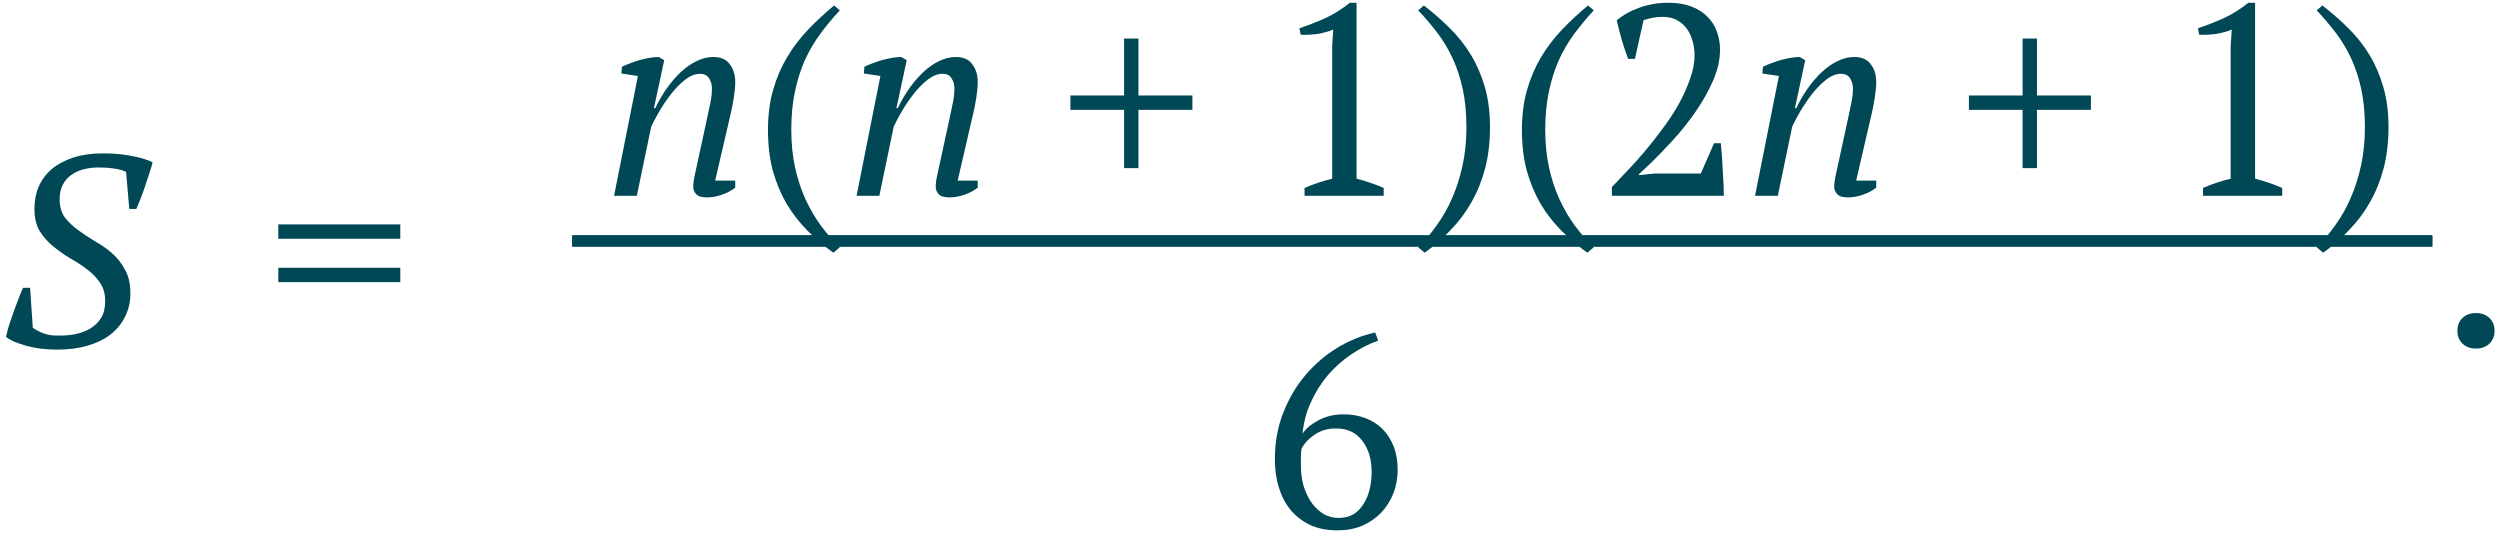 <?xml version="1.0" encoding="UTF-8"?> <svg xmlns="http://www.w3.org/2000/svg" width="166" height="36" viewBox="0 0 166 36" fill="none"> <path d="M2.178 21.758C2.31 21.866 2.532 21.986 2.844 22.118C3.156 22.238 3.486 22.292 3.834 22.28C4.23 22.292 4.614 22.262 4.986 22.19C5.358 22.118 5.694 21.992 5.994 21.812C6.294 21.632 6.534 21.398 6.714 21.11C6.894 20.81 6.984 20.438 6.984 19.994C6.984 19.502 6.864 19.088 6.624 18.752C6.396 18.416 6.108 18.122 5.76 17.87C5.412 17.606 5.034 17.36 4.626 17.132C4.23 16.892 3.858 16.628 3.51 16.34C3.162 16.052 2.868 15.716 2.628 15.332C2.4 14.936 2.286 14.45 2.286 13.874C2.286 13.322 2.382 12.824 2.574 12.38C2.778 11.924 3.072 11.534 3.456 11.21C3.852 10.886 4.332 10.634 4.896 10.454C5.46 10.274 6.102 10.184 6.822 10.184C7.554 10.184 8.208 10.244 8.784 10.364C9.36 10.472 9.81 10.61 10.134 10.778C10.086 10.982 10.014 11.222 9.918 11.498C9.834 11.762 9.744 12.038 9.648 12.326C9.552 12.614 9.45 12.896 9.342 13.172C9.234 13.436 9.138 13.67 9.054 13.874H8.586L8.37 11.408C8.166 11.312 7.902 11.24 7.578 11.192C7.266 11.144 6.924 11.12 6.552 11.12C6.192 11.12 5.85 11.162 5.526 11.246C5.214 11.33 4.938 11.462 4.698 11.642C4.47 11.81 4.29 12.026 4.158 12.29C4.026 12.554 3.96 12.866 3.96 13.226C3.96 13.706 4.074 14.108 4.302 14.432C4.542 14.744 4.836 15.026 5.184 15.278C5.532 15.53 5.904 15.776 6.3 16.016C6.708 16.244 7.086 16.508 7.434 16.808C7.782 17.108 8.07 17.474 8.298 17.906C8.538 18.326 8.658 18.848 8.658 19.472C8.658 20.036 8.544 20.546 8.316 21.002C8.1 21.458 7.782 21.854 7.362 22.19C6.954 22.514 6.444 22.766 5.832 22.946C5.232 23.126 4.548 23.216 3.78 23.216C3.396 23.216 3.024 23.192 2.664 23.144C2.316 23.096 1.992 23.03 1.692 22.946C1.404 22.862 1.146 22.772 0.918 22.676C0.69 22.568 0.516 22.466 0.396 22.37C0.444 22.154 0.51 21.902 0.594 21.614C0.69 21.314 0.792 21.014 0.9 20.714C1.008 20.414 1.116 20.126 1.224 19.85C1.332 19.562 1.434 19.316 1.53 19.112H1.998L2.178 21.758Z" fill="#004856"></path> <path d="M18.48 14.9H26.58V15.854H18.48V14.9ZM18.48 17.78H26.58V18.734H18.48V17.78Z" fill="#004856"></path> <path d="M163.172 21.974C163.172 21.614 163.286 21.326 163.514 21.11C163.742 20.894 164.036 20.786 164.396 20.786C164.768 20.786 165.068 20.894 165.296 21.11C165.524 21.326 165.638 21.614 165.638 21.974C165.638 22.322 165.524 22.604 165.296 22.82C165.068 23.036 164.768 23.144 164.396 23.144C164.036 23.144 163.742 23.036 163.514 22.82C163.286 22.604 163.172 22.322 163.172 21.974Z" fill="#004856"></path> <path d="M46.948 7.87C47.032 7.498 47.104 7.156 47.164 6.844C47.236 6.52 47.272 6.202 47.272 5.89C47.272 5.614 47.206 5.38 47.074 5.188C46.954 4.996 46.756 4.9 46.48 4.9C46.156 4.9 45.826 5.032 45.49 5.296C45.154 5.56 44.842 5.878 44.554 6.25C44.266 6.622 44.002 7.012 43.762 7.42C43.534 7.816 43.36 8.146 43.24 8.41L42.286 13H40.774L42.358 5.044L41.26 4.882L41.296 4.432C41.464 4.348 41.65 4.27 41.854 4.198C42.07 4.114 42.286 4.042 42.502 3.982C42.73 3.922 42.946 3.874 43.15 3.838C43.366 3.802 43.564 3.784 43.744 3.784L44.104 4L43.42 7.186H43.51C43.738 6.706 43.996 6.262 44.284 5.854C44.584 5.434 44.896 5.074 45.22 4.774C45.556 4.462 45.904 4.222 46.264 4.054C46.624 3.874 46.99 3.784 47.362 3.784C47.866 3.784 48.232 3.946 48.46 4.27C48.7 4.582 48.82 4.978 48.82 5.458C48.82 5.722 48.79 6.052 48.73 6.448C48.67 6.844 48.598 7.216 48.514 7.564L47.488 11.992H48.82V12.46C48.58 12.652 48.286 12.808 47.938 12.928C47.602 13.048 47.272 13.108 46.948 13.108C46.6 13.108 46.36 13.036 46.228 12.892C46.096 12.748 46.03 12.592 46.03 12.424C46.03 12.196 46.06 11.95 46.12 11.686C46.18 11.41 46.24 11.134 46.3 10.858L46.948 7.87Z" fill="#004856"></path> <path d="M55.332 16.78C54.72 16.336 54.15 15.85 53.622 15.322C53.094 14.794 52.632 14.2 52.236 13.54C51.852 12.88 51.546 12.148 51.318 11.344C51.102 10.54 50.994 9.634 50.994 8.626C50.994 7.642 51.108 6.754 51.336 5.962C51.564 5.17 51.876 4.444 52.272 3.784C52.668 3.124 53.13 2.518 53.658 1.966C54.198 1.402 54.774 0.868 55.386 0.364L55.764 0.688C55.284 1.204 54.846 1.732 54.45 2.272C54.054 2.812 53.712 3.4 53.424 4.036C53.148 4.672 52.932 5.368 52.776 6.124C52.62 6.868 52.542 7.702 52.542 8.626C52.542 9.526 52.626 10.36 52.794 11.128C52.962 11.884 53.19 12.58 53.478 13.216C53.778 13.864 54.12 14.452 54.504 14.98C54.9 15.508 55.32 15.988 55.764 16.42L55.332 16.78Z" fill="#004856"></path> <path d="M63.05 7.87C63.133 7.498 63.206 7.156 63.266 6.844C63.337 6.52 63.373 6.202 63.373 5.89C63.373 5.614 63.307 5.38 63.175 5.188C63.056 4.996 62.858 4.9 62.581 4.9C62.258 4.9 61.928 5.032 61.592 5.296C61.255 5.56 60.944 5.878 60.656 6.25C60.367 6.622 60.103 7.012 59.864 7.42C59.636 7.816 59.462 8.146 59.342 8.41L58.388 13H56.876L58.459 5.044L57.361 4.882L57.398 4.432C57.566 4.348 57.752 4.27 57.956 4.198C58.172 4.114 58.388 4.042 58.603 3.982C58.831 3.922 59.047 3.874 59.252 3.838C59.468 3.802 59.666 3.784 59.846 3.784L60.206 4L59.522 7.186H59.611C59.84 6.706 60.097 6.262 60.386 5.854C60.685 5.434 60.998 5.074 61.322 4.774C61.657 4.462 62.005 4.222 62.365 4.054C62.725 3.874 63.092 3.784 63.464 3.784C63.968 3.784 64.334 3.946 64.561 4.27C64.802 4.582 64.921 4.978 64.921 5.458C64.921 5.722 64.891 6.052 64.832 6.448C64.772 6.844 64.7 7.216 64.615 7.564L63.59 11.992H64.921V12.46C64.681 12.652 64.388 12.808 64.04 12.928C63.703 13.048 63.373 13.108 63.05 13.108C62.702 13.108 62.462 13.036 62.33 12.892C62.197 12.748 62.132 12.592 62.132 12.424C62.132 12.196 62.161 11.95 62.221 11.686C62.282 11.41 62.342 11.134 62.401 10.858L63.05 7.87Z" fill="#004856"></path> <path d="M71.076 6.34H74.64V2.56H75.594V6.34H79.176V7.294H75.594V11.164H74.64V7.294H71.076V6.34Z" fill="#004856"></path> <path d="M91.876 13H86.621V12.478C86.921 12.346 87.221 12.232 87.52 12.136C87.832 12.028 88.144 11.938 88.457 11.866V3.028L88.528 1.966C88.192 2.098 87.844 2.194 87.484 2.254C87.124 2.302 86.752 2.32 86.368 2.308L86.278 1.876C86.831 1.696 87.4 1.474 87.989 1.21C88.576 0.934 89.123 0.592 89.626 0.184H90.076V11.866C90.376 11.938 90.677 12.028 90.977 12.136C91.276 12.232 91.576 12.346 91.876 12.478V13Z" fill="#004856"></path> <path d="M94.166 16.42C94.61 15.988 95.024 15.496 95.408 14.944C95.804 14.404 96.146 13.798 96.434 13.126C96.722 12.466 96.95 11.746 97.118 10.966C97.286 10.186 97.37 9.346 97.37 8.446C97.37 7.522 97.292 6.694 97.136 5.962C96.98 5.23 96.764 4.558 96.488 3.946C96.212 3.334 95.876 2.764 95.48 2.236C95.084 1.708 94.646 1.192 94.166 0.688L94.544 0.364C95.156 0.832 95.726 1.33 96.254 1.858C96.794 2.386 97.262 2.974 97.658 3.622C98.054 4.27 98.366 4.99 98.594 5.782C98.822 6.574 98.936 7.462 98.936 8.446C98.936 9.442 98.828 10.354 98.612 11.182C98.396 11.998 98.096 12.742 97.712 13.414C97.328 14.098 96.866 14.716 96.326 15.268C95.798 15.832 95.222 16.336 94.598 16.78L94.166 16.42Z" fill="#004856"></path> <path d="M105.394 16.78C104.782 16.336 104.212 15.85 103.684 15.322C103.156 14.794 102.694 14.2 102.298 13.54C101.914 12.88 101.608 12.148 101.38 11.344C101.164 10.54 101.056 9.634 101.056 8.626C101.056 7.642 101.17 6.754 101.398 5.962C101.626 5.17 101.938 4.444 102.334 3.784C102.73 3.124 103.192 2.518 103.72 1.966C104.26 1.402 104.836 0.868 105.448 0.364L105.826 0.688C105.346 1.204 104.908 1.732 104.512 2.272C104.116 2.812 103.774 3.4 103.486 4.036C103.21 4.672 102.994 5.368 102.838 6.124C102.682 6.868 102.604 7.702 102.604 8.626C102.604 9.526 102.688 10.36 102.856 11.128C103.024 11.884 103.252 12.58 103.54 13.216C103.84 13.864 104.182 14.452 104.566 14.98C104.962 15.508 105.382 15.988 105.826 16.42L105.394 16.78Z" fill="#004856"></path> <path d="M108.558 3.91H108.108C107.976 3.562 107.838 3.154 107.694 2.686C107.562 2.218 107.448 1.774 107.352 1.354C107.772 0.994 108.276 0.712 108.864 0.508C109.452 0.292 110.088 0.184 110.772 0.184C111.372 0.184 111.888 0.268 112.32 0.436C112.752 0.604 113.106 0.832 113.382 1.12C113.67 1.408 113.88 1.744 114.012 2.128C114.144 2.5 114.21 2.89 114.21 3.298C114.21 3.97 114.054 4.66 113.742 5.368C113.43 6.076 113.04 6.766 112.572 7.438C112.116 8.098 111.618 8.722 111.078 9.31C110.538 9.898 110.04 10.414 109.584 10.858L108.828 11.56V11.632L109.836 11.524H112.932L113.814 9.508H114.264C114.288 9.772 114.312 10.06 114.336 10.372C114.36 10.684 114.378 11.002 114.39 11.326C114.414 11.638 114.432 11.944 114.444 12.244C114.456 12.532 114.462 12.784 114.462 13H107.028V12.424C107.292 12.148 107.61 11.812 107.982 11.416C108.366 11.02 108.762 10.582 109.17 10.102C109.578 9.622 109.98 9.112 110.376 8.572C110.784 8.032 111.144 7.486 111.456 6.934C111.768 6.37 112.02 5.812 112.212 5.26C112.416 4.708 112.518 4.18 112.518 3.676C112.518 3.328 112.47 2.998 112.374 2.686C112.29 2.374 112.158 2.104 111.978 1.876C111.798 1.636 111.576 1.45 111.312 1.318C111.06 1.186 110.766 1.12 110.43 1.12C110.178 1.12 109.956 1.138 109.764 1.174C109.572 1.21 109.362 1.264 109.134 1.336L108.558 3.91Z" fill="#004856"></path> <path d="M122.71 7.87C122.794 7.498 122.866 7.156 122.926 6.844C122.998 6.52 123.034 6.202 123.034 5.89C123.034 5.614 122.968 5.38 122.836 5.188C122.716 4.996 122.518 4.9 122.242 4.9C121.918 4.9 121.588 5.032 121.252 5.296C120.916 5.56 120.604 5.878 120.316 6.25C120.028 6.622 119.764 7.012 119.524 7.42C119.296 7.816 119.122 8.146 119.002 8.41L118.048 13H116.536L118.12 5.044L117.022 4.882L117.058 4.432C117.226 4.348 117.412 4.27 117.616 4.198C117.832 4.114 118.048 4.042 118.264 3.982C118.492 3.922 118.708 3.874 118.912 3.838C119.128 3.802 119.326 3.784 119.506 3.784L119.866 4L119.182 7.186H119.272C119.5 6.706 119.758 6.262 120.046 5.854C120.346 5.434 120.658 5.074 120.982 4.774C121.318 4.462 121.666 4.222 122.026 4.054C122.386 3.874 122.752 3.784 123.124 3.784C123.628 3.784 123.994 3.946 124.222 4.27C124.462 4.582 124.582 4.978 124.582 5.458C124.582 5.722 124.552 6.052 124.492 6.448C124.432 6.844 124.36 7.216 124.276 7.564L123.25 11.992H124.582V12.46C124.342 12.652 124.048 12.808 123.7 12.928C123.364 13.048 123.034 13.108 122.71 13.108C122.362 13.108 122.122 13.036 121.99 12.892C121.858 12.748 121.792 12.592 121.792 12.424C121.792 12.196 121.822 11.95 121.882 11.686C121.942 11.41 122.002 11.134 122.062 10.858L122.71 7.87Z" fill="#004856"></path> <path d="M130.736 6.34H134.3V2.56H135.254V6.34H138.836V7.294H135.254V11.164H134.3V7.294H130.736V6.34Z" fill="#004856"></path> <path d="M151.537 13H146.281V12.478C146.581 12.346 146.881 12.232 147.181 12.136C147.493 12.028 147.805 11.938 148.117 11.866V3.028L148.189 1.966C147.853 2.098 147.505 2.194 147.145 2.254C146.785 2.302 146.413 2.32 146.029 2.308L145.939 1.876C146.491 1.696 147.061 1.474 147.649 1.21C148.237 0.934 148.783 0.592 149.287 0.184H149.737V11.866C150.037 11.938 150.337 12.028 150.637 12.136C150.937 12.232 151.237 12.346 151.537 12.478V13Z" fill="#004856"></path> <path d="M153.826 16.42C154.27 15.988 154.684 15.496 155.068 14.944C155.464 14.404 155.806 13.798 156.094 13.126C156.382 12.466 156.61 11.746 156.778 10.966C156.946 10.186 157.03 9.346 157.03 8.446C157.03 7.522 156.952 6.694 156.796 5.962C156.64 5.23 156.424 4.558 156.148 3.946C155.872 3.334 155.536 2.764 155.14 2.236C154.744 1.708 154.306 1.192 153.826 0.688L154.204 0.364C154.816 0.832 155.386 1.33 155.914 1.858C156.454 2.386 156.922 2.974 157.318 3.622C157.714 4.27 158.026 4.99 158.254 5.782C158.482 6.574 158.596 7.462 158.596 8.446C158.596 9.442 158.488 10.354 158.272 11.182C158.056 11.998 157.756 12.742 157.372 13.414C156.988 14.098 156.526 14.716 155.986 15.268C155.458 15.832 154.882 16.336 154.258 16.78L153.826 16.42Z" fill="#004856"></path> <path d="M92.805 31.202C92.805 31.754 92.71 32.276 92.517 32.768C92.326 33.248 92.055 33.674 91.707 34.046C91.359 34.406 90.939 34.694 90.448 34.91C89.956 35.114 89.409 35.216 88.809 35.216C88.138 35.216 87.543 35.102 87.028 34.874C86.511 34.634 86.073 34.304 85.713 33.884C85.365 33.464 85.102 32.966 84.921 32.39C84.742 31.814 84.651 31.184 84.651 30.5C84.651 29.372 84.838 28.34 85.21 27.404C85.582 26.456 86.073 25.622 86.686 24.902C87.309 24.17 88.017 23.564 88.809 23.084C89.614 22.604 90.448 22.268 91.311 22.076L91.51 22.616C90.874 22.844 90.267 23.156 89.692 23.552C89.127 23.936 88.618 24.392 88.162 24.92C87.718 25.448 87.346 26.042 87.046 26.702C86.746 27.35 86.559 28.052 86.487 28.808C86.68 28.484 87.022 28.19 87.513 27.926C88.005 27.65 88.576 27.512 89.224 27.512C89.74 27.512 90.219 27.596 90.663 27.764C91.108 27.932 91.486 28.172 91.797 28.484C92.109 28.796 92.356 29.18 92.535 29.636C92.716 30.092 92.805 30.614 92.805 31.202ZM91.078 31.346C91.078 30.494 90.868 29.798 90.448 29.258C90.04 28.718 89.463 28.448 88.719 28.448C88.156 28.448 87.669 28.592 87.261 28.88C86.865 29.156 86.584 29.468 86.415 29.816C86.391 29.984 86.379 30.182 86.379 30.41C86.379 30.638 86.379 30.818 86.379 30.95C86.379 31.334 86.427 31.73 86.523 32.138C86.632 32.534 86.787 32.9 86.992 33.236C87.207 33.572 87.472 33.848 87.784 34.064C88.108 34.28 88.48 34.388 88.9 34.388C89.284 34.388 89.614 34.304 89.889 34.136C90.165 33.956 90.388 33.722 90.555 33.434C90.736 33.146 90.868 32.822 90.951 32.462C91.035 32.09 91.078 31.718 91.078 31.346Z" fill="#004856"></path> <path fill-rule="evenodd" clip-rule="evenodd" d="M161.5 16.364H38V15.636H161.5V16.364Z" fill="#004856"></path> <path fill-rule="evenodd" clip-rule="evenodd" d="M161.5 16.364H38V15.636H161.5V16.364Z" fill="#004856"></path> <path fill-rule="evenodd" clip-rule="evenodd" d="M161.5 16.364H38V15.636H161.5V16.364Z" fill="#004856"></path> </svg> 